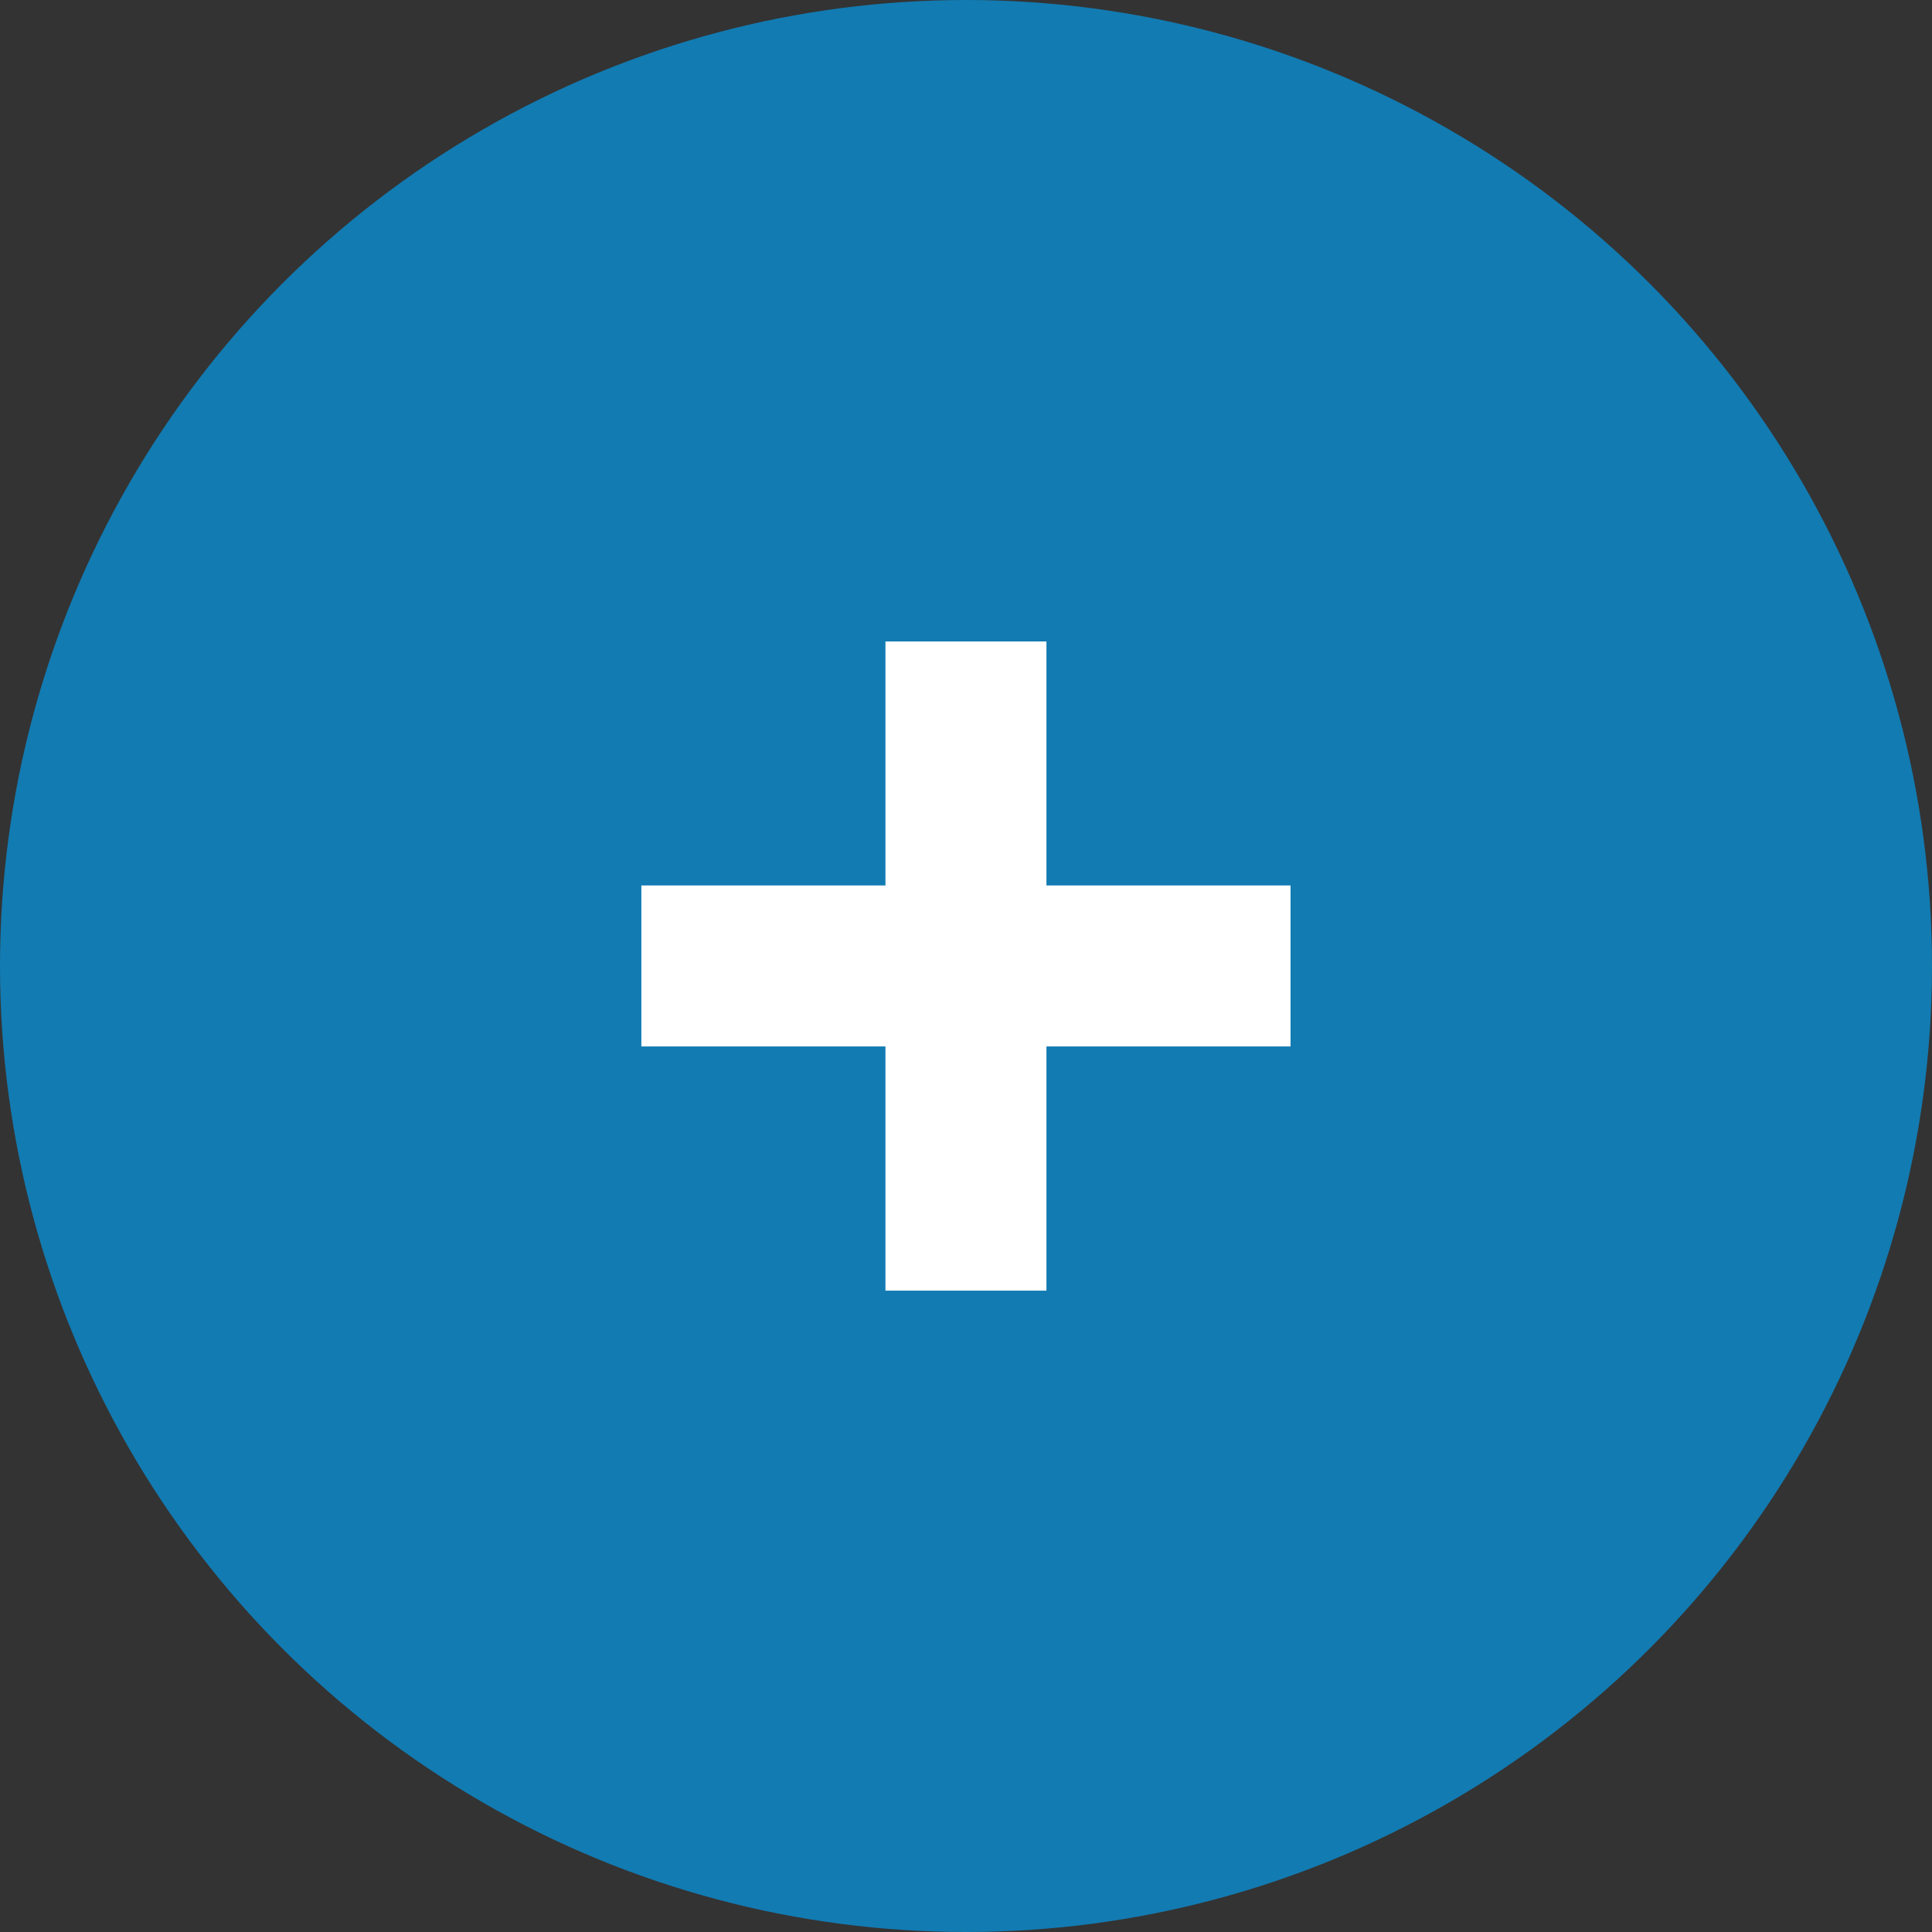 <svg id="图层_1" data-name="图层 1" xmlns="http://www.w3.org/2000/svg" viewBox="0 0 189.96 189.96"><rect x="0" y="0" width="189.96" height="189.96" fill="#333333" stroke="none"/><defs><style>.cls-1{fill:#127bb2;}.cls-2{fill:#fff;}</style></defs><title>详情</title><circle class="cls-1" cx="94.98" cy="94.98" r="94.98"/><rect class="cls-2" x="63.06" y="87.06" width="63.83" height="15.83"/><rect class="cls-2" x="634.48" y="304.15" width="63.83" height="15.83" transform="translate(407.04 -571.41) rotate(90)"/></svg>